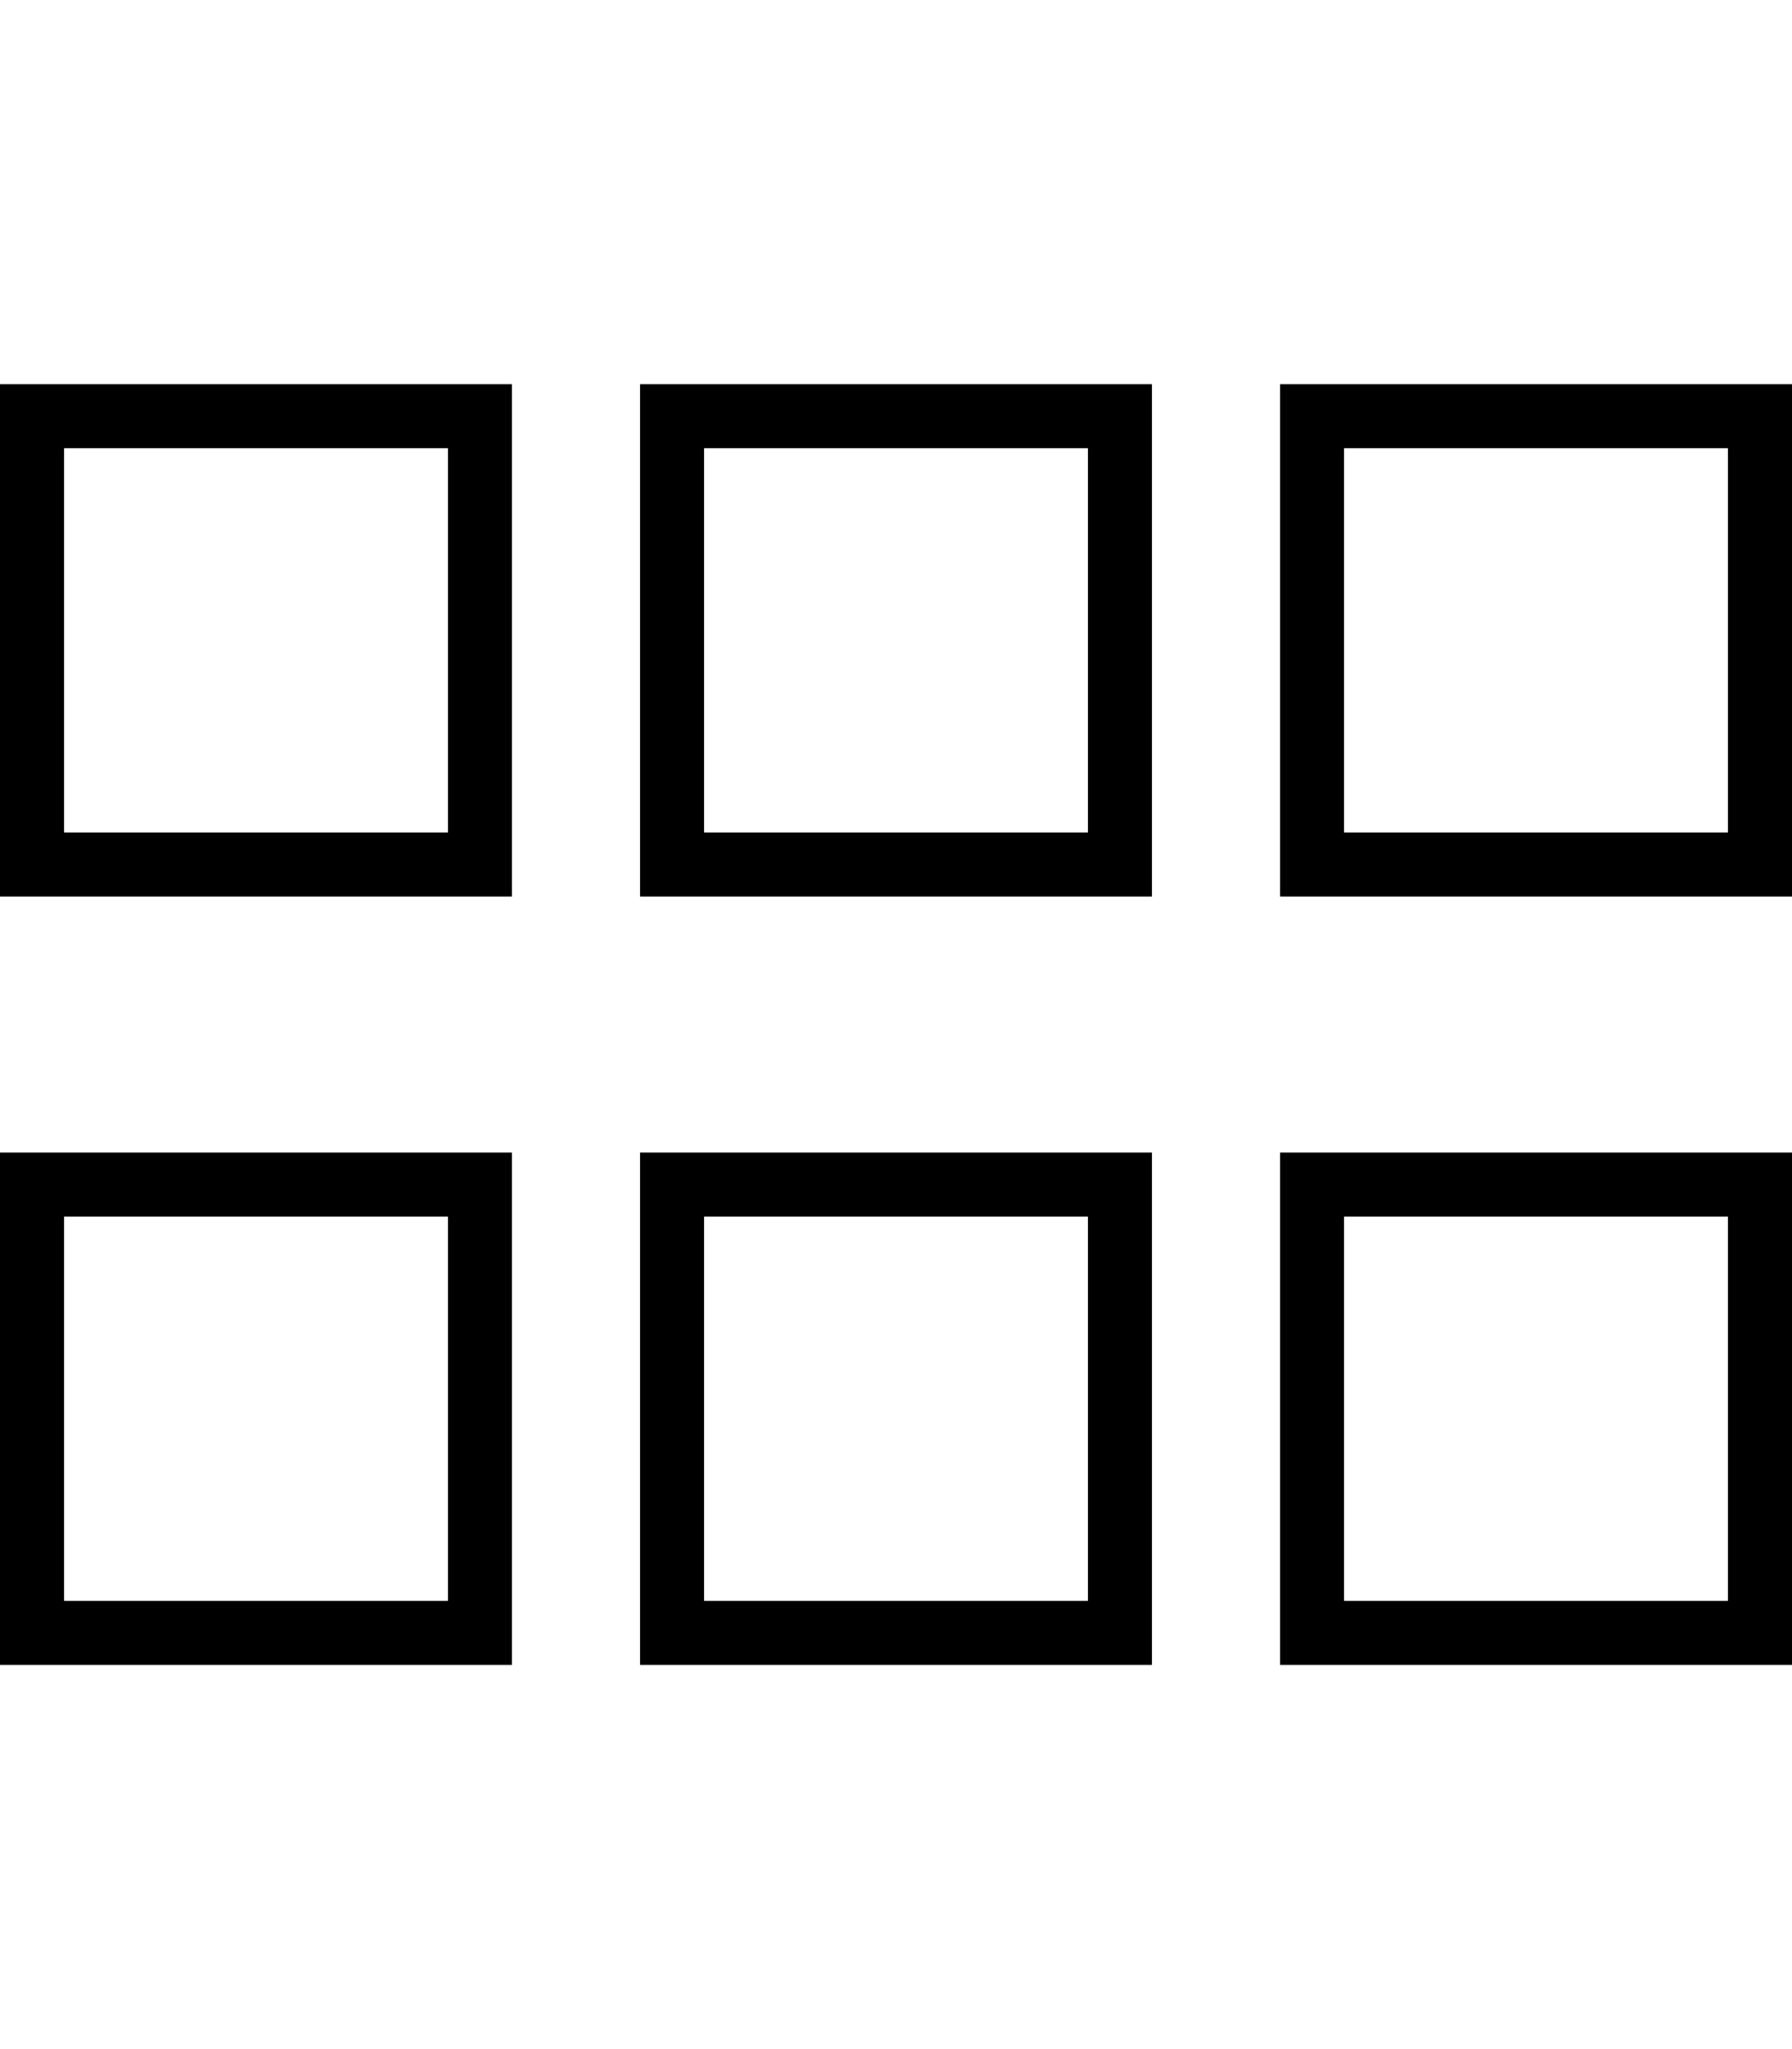 <svg xmlns="http://www.w3.org/2000/svg" viewBox="0 0 448 512"><!--! Font Awesome Pro 6.6.0 by @fontawesome - https://fontawesome.com License - https://fontawesome.com/license (Commercial License) Copyright 2024 Fonticons, Inc. --><path d="M432 400l0-96-96 0 0 96 96 0zm16 16l-16 0-96 0-16 0 0-16 0-96 0-16 16 0 96 0 16 0 0 16 0 96 0 16zM432 208l0-96-96 0 0 96 96 0zm16 16l-16 0-96 0-16 0 0-16 0-96 0-16 16 0 96 0 16 0 0 16 0 96 0 16zM176 400l96 0 0-96-96 0 0 96zm96 16l-96 0-16 0 0-16 0-96 0-16 16 0 96 0 16 0 0 16 0 96 0 16-16 0zm0-208l0-96-96 0 0 96 96 0zm16 16l-16 0-96 0-16 0 0-16 0-96 0-16 16 0 96 0 16 0 0 16 0 96 0 16zM16 400l96 0 0-96-96 0 0 96zm96 16l-96 0L0 416l0-16 0-96 0-16 16 0 96 0 16 0 0 16 0 96 0 16-16 0zm0-208l0-96-96 0 0 96 96 0zm16 16l-16 0-96 0L0 224l0-16 0-96L0 96l16 0 96 0 16 0 0 16 0 96 0 16z"/></svg>